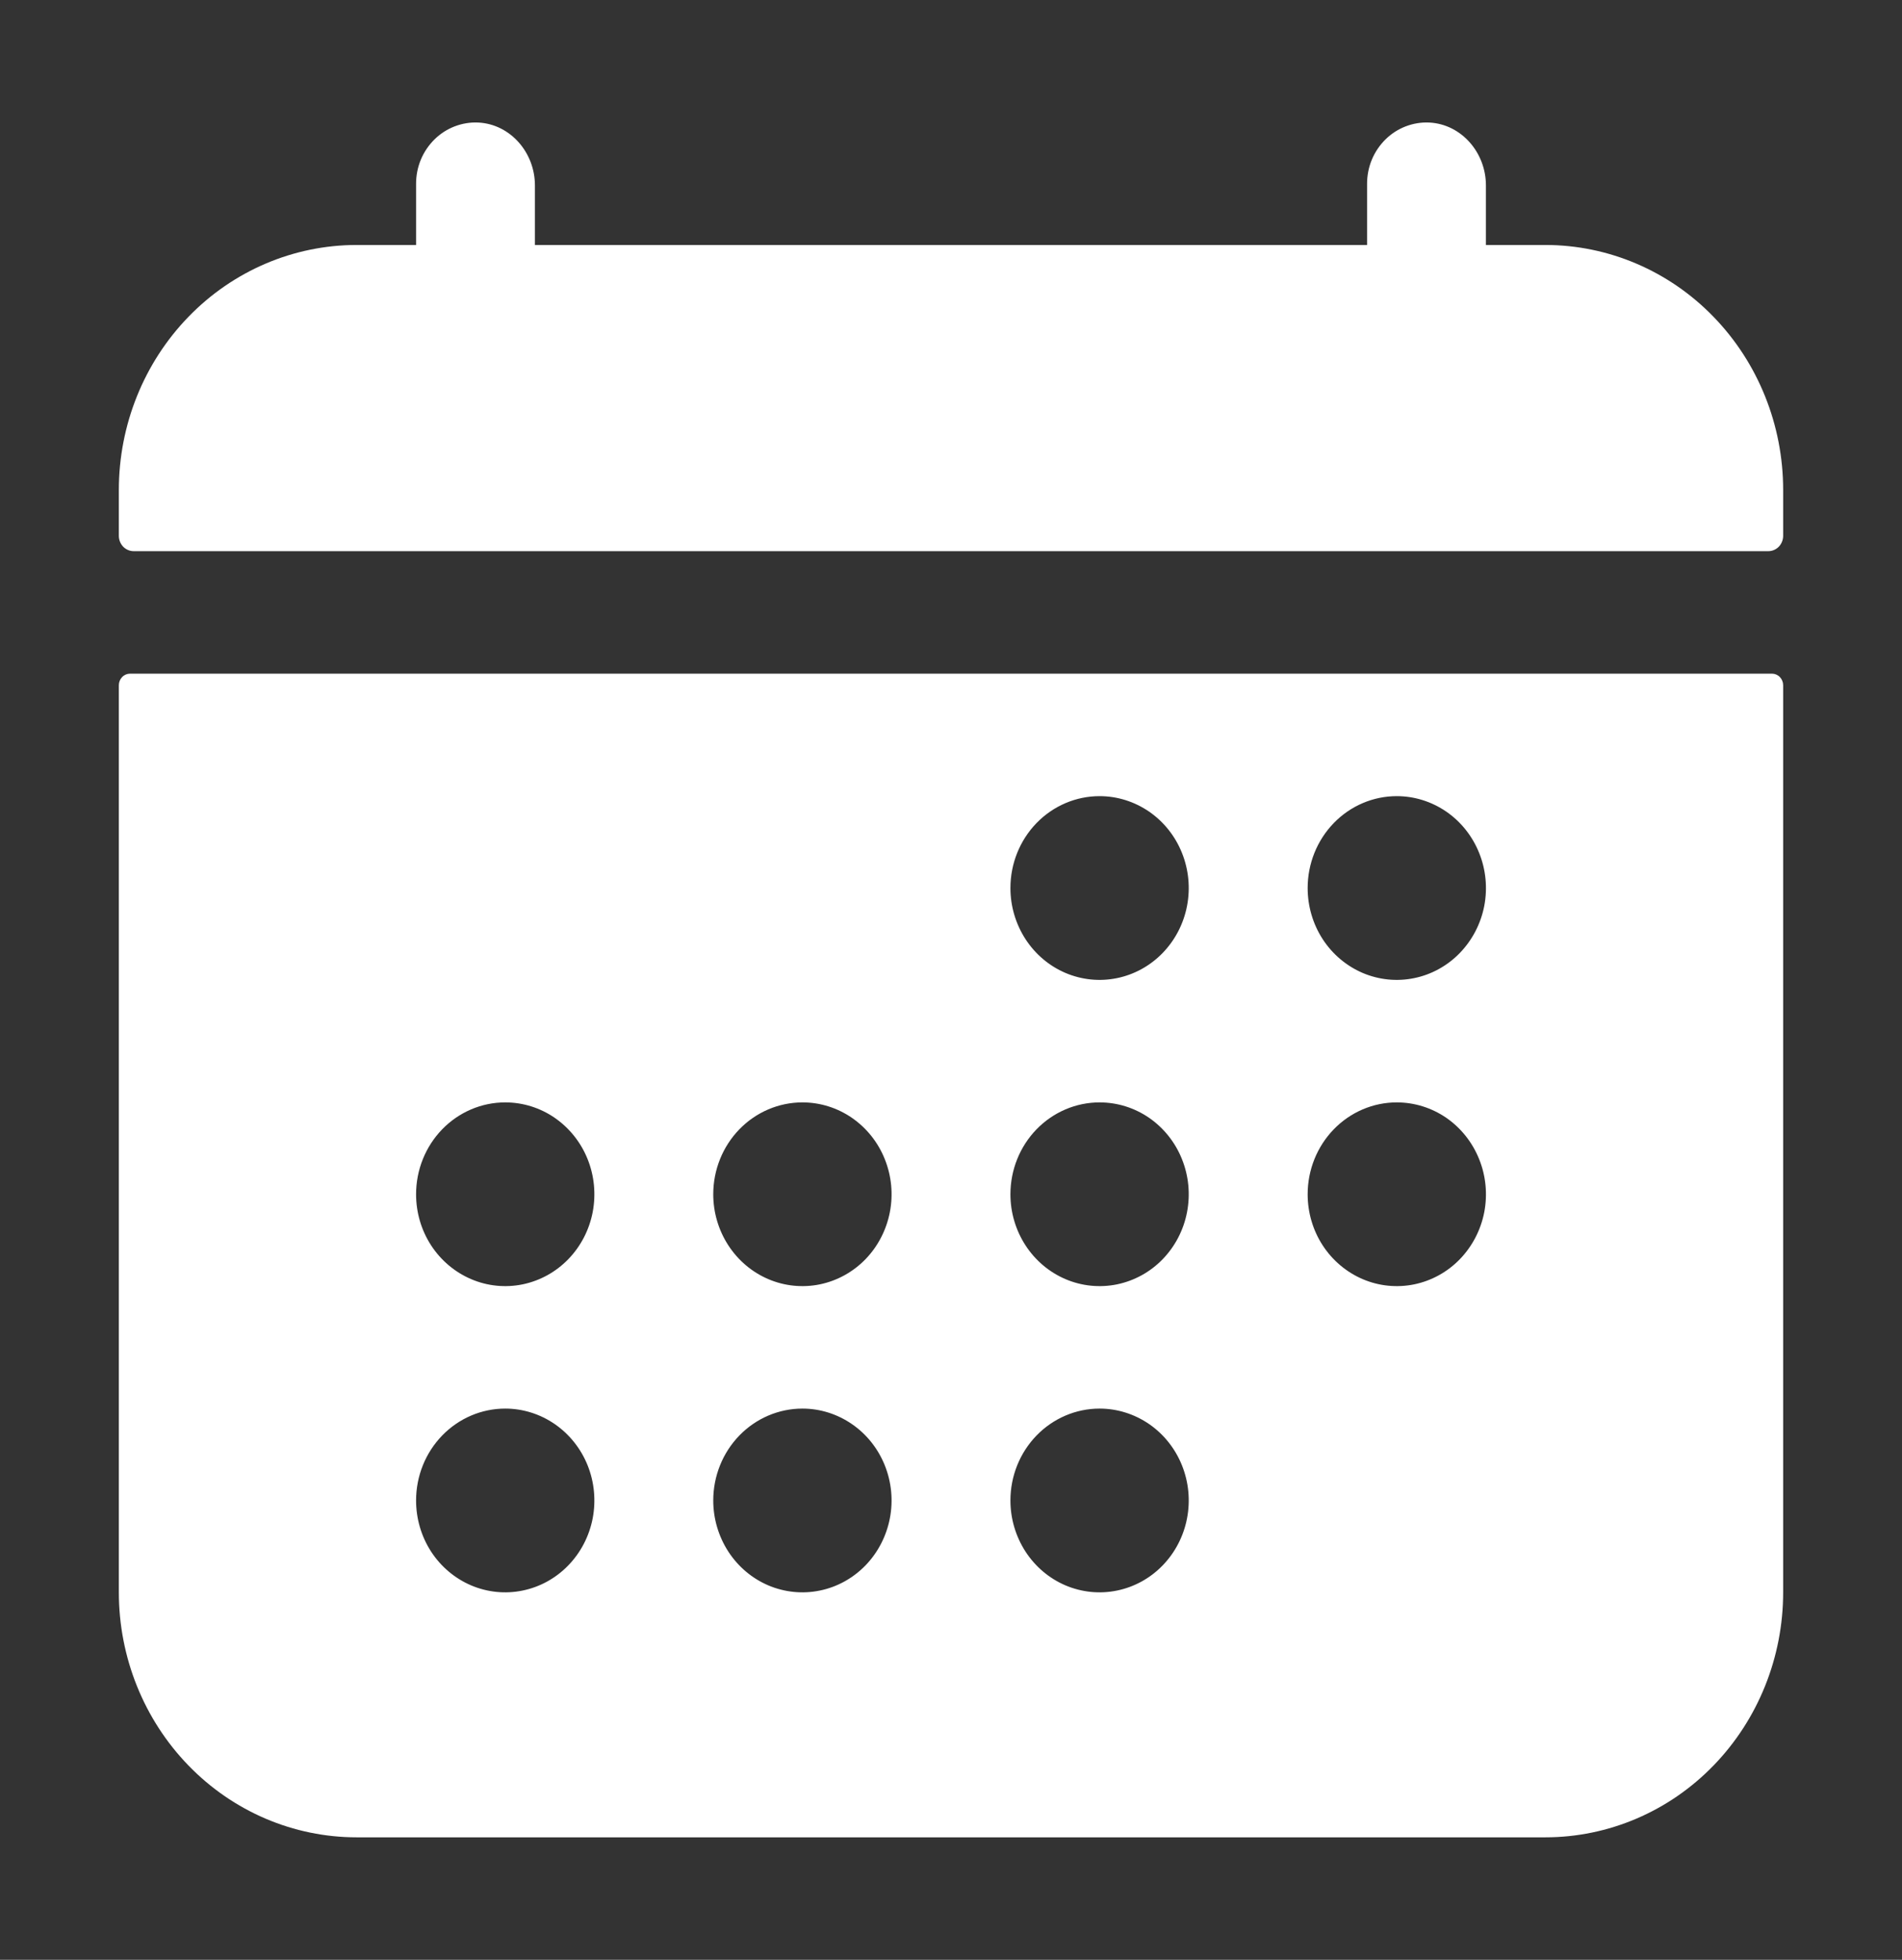 <?xml version="1.0" encoding="UTF-8"?> <svg xmlns="http://www.w3.org/2000/svg" width="33" height="34" viewBox="0 0 33 34" fill="none"><rect x="0" y="0" width="33" height="34" fill="#333333" stroke="none"/><path d="M30.938 8.5C30.938 7.373 30.503 6.292 29.729 5.495C28.956 4.698 27.907 4.25 26.812 4.25H25.781V3.217C25.781 2.646 25.355 2.155 24.8 2.126C24.66 2.119 24.521 2.142 24.39 2.192C24.259 2.242 24.14 2.319 24.039 2.418C23.938 2.518 23.857 2.637 23.802 2.769C23.747 2.901 23.719 3.044 23.719 3.187V4.25H9.281V3.217C9.281 2.646 8.855 2.155 8.3 2.126C8.16 2.119 8.021 2.142 7.89 2.192C7.759 2.242 7.64 2.319 7.539 2.418C7.438 2.518 7.357 2.637 7.302 2.769C7.247 2.901 7.219 3.044 7.219 3.187V4.25H6.188C5.093 4.25 4.044 4.698 3.271 5.495C2.497 6.292 2.062 7.373 2.062 8.5V9.297C2.062 9.367 2.09 9.435 2.138 9.485C2.186 9.534 2.252 9.562 2.32 9.562H30.68C30.748 9.562 30.814 9.534 30.862 9.485C30.91 9.435 30.938 9.367 30.938 9.297V8.5ZM2.062 27.625C2.062 28.752 2.497 29.833 3.271 30.63C4.044 31.427 5.093 31.875 6.188 31.875H26.812C27.907 31.875 28.956 31.427 29.729 30.63C30.503 29.833 30.938 28.752 30.938 27.625V11.887C30.938 11.834 30.917 11.783 30.881 11.746C30.845 11.708 30.795 11.687 30.744 11.687H2.256C2.205 11.687 2.155 11.708 2.119 11.746C2.083 11.783 2.062 11.834 2.062 11.887V27.625ZM24.234 13.812C24.54 13.812 24.839 13.906 25.094 14.081C25.348 14.256 25.546 14.505 25.663 14.796C25.781 15.088 25.811 15.408 25.752 15.717C25.692 16.026 25.544 16.31 25.328 16.533C25.112 16.756 24.836 16.908 24.536 16.969C24.236 17.031 23.925 16.999 23.642 16.879C23.36 16.758 23.118 16.554 22.948 16.292C22.778 16.029 22.688 15.721 22.688 15.406C22.688 14.983 22.851 14.578 23.141 14.279C23.431 13.98 23.824 13.812 24.234 13.812ZM24.234 19.125C24.54 19.125 24.839 19.218 25.094 19.393C25.348 19.569 25.546 19.817 25.663 20.109C25.781 20.4 25.811 20.72 25.752 21.03C25.692 21.339 25.544 21.623 25.328 21.846C25.112 22.069 24.836 22.22 24.536 22.282C24.236 22.343 23.925 22.312 23.642 22.191C23.36 22.07 23.118 21.866 22.948 21.604C22.778 21.342 22.688 21.034 22.688 20.719C22.688 20.296 22.851 19.891 23.141 19.592C23.431 19.293 23.824 19.125 24.234 19.125ZM19.078 13.812C19.384 13.812 19.683 13.906 19.938 14.081C20.192 14.256 20.39 14.505 20.507 14.796C20.624 15.088 20.655 15.408 20.595 15.717C20.536 16.026 20.388 16.31 20.172 16.533C19.956 16.756 19.68 16.908 19.38 16.969C19.08 17.031 18.769 16.999 18.486 16.879C18.203 16.758 17.962 16.554 17.792 16.292C17.622 16.029 17.531 15.721 17.531 15.406C17.531 14.983 17.694 14.578 17.984 14.279C18.274 13.98 18.668 13.812 19.078 13.812ZM19.078 19.125C19.384 19.125 19.683 19.218 19.938 19.393C20.192 19.569 20.39 19.817 20.507 20.109C20.624 20.4 20.655 20.72 20.595 21.03C20.536 21.339 20.388 21.623 20.172 21.846C19.956 22.069 19.68 22.22 19.38 22.282C19.08 22.343 18.769 22.312 18.486 22.191C18.203 22.07 17.962 21.866 17.792 21.604C17.622 21.342 17.531 21.034 17.531 20.719C17.531 20.296 17.694 19.891 17.984 19.592C18.274 19.293 18.668 19.125 19.078 19.125ZM19.078 24.437C19.384 24.437 19.683 24.531 19.938 24.706C20.192 24.881 20.39 25.13 20.507 25.421C20.624 25.712 20.655 26.033 20.595 26.342C20.536 26.651 20.388 26.935 20.172 27.158C19.956 27.381 19.68 27.533 19.38 27.594C19.08 27.656 18.769 27.624 18.486 27.504C18.203 27.383 17.962 27.179 17.792 26.917C17.622 26.654 17.531 26.346 17.531 26.031C17.531 25.608 17.694 25.203 17.984 24.904C18.274 24.605 18.668 24.437 19.078 24.437ZM13.922 19.125C14.228 19.125 14.527 19.218 14.781 19.393C15.036 19.569 15.234 19.817 15.351 20.109C15.468 20.4 15.499 20.72 15.439 21.03C15.379 21.339 15.232 21.623 15.016 21.846C14.799 22.069 14.524 22.22 14.224 22.282C13.924 22.343 13.613 22.312 13.33 22.191C13.047 22.07 12.806 21.866 12.636 21.604C12.466 21.342 12.375 21.034 12.375 20.719C12.375 20.296 12.538 19.891 12.828 19.592C13.118 19.293 13.512 19.125 13.922 19.125ZM13.922 24.437C14.228 24.437 14.527 24.531 14.781 24.706C15.036 24.881 15.234 25.13 15.351 25.421C15.468 25.712 15.499 26.033 15.439 26.342C15.379 26.651 15.232 26.935 15.016 27.158C14.799 27.381 14.524 27.533 14.224 27.594C13.924 27.656 13.613 27.624 13.33 27.504C13.047 27.383 12.806 27.179 12.636 26.917C12.466 26.654 12.375 26.346 12.375 26.031C12.375 25.608 12.538 25.203 12.828 24.904C13.118 24.605 13.512 24.437 13.922 24.437ZM8.766 19.125C9.072 19.125 9.371 19.218 9.625 19.393C9.879 19.569 10.078 19.817 10.195 20.109C10.312 20.4 10.342 20.72 10.283 21.03C10.223 21.339 10.076 21.623 9.859 21.846C9.643 22.069 9.367 22.22 9.067 22.282C8.767 22.343 8.456 22.312 8.174 22.191C7.891 22.07 7.649 21.866 7.479 21.604C7.309 21.342 7.219 21.034 7.219 20.719C7.219 20.296 7.382 19.891 7.672 19.592C7.962 19.293 8.355 19.125 8.766 19.125ZM8.766 24.437C9.072 24.437 9.371 24.531 9.625 24.706C9.879 24.881 10.078 25.13 10.195 25.421C10.312 25.712 10.342 26.033 10.283 26.342C10.223 26.651 10.076 26.935 9.859 27.158C9.643 27.381 9.367 27.533 9.067 27.594C8.767 27.656 8.456 27.624 8.174 27.504C7.891 27.383 7.649 27.179 7.479 26.917C7.309 26.654 7.219 26.346 7.219 26.031C7.219 25.608 7.382 25.203 7.672 24.904C7.962 24.605 8.355 24.437 8.766 24.437Z" fill="white"></path></svg> 